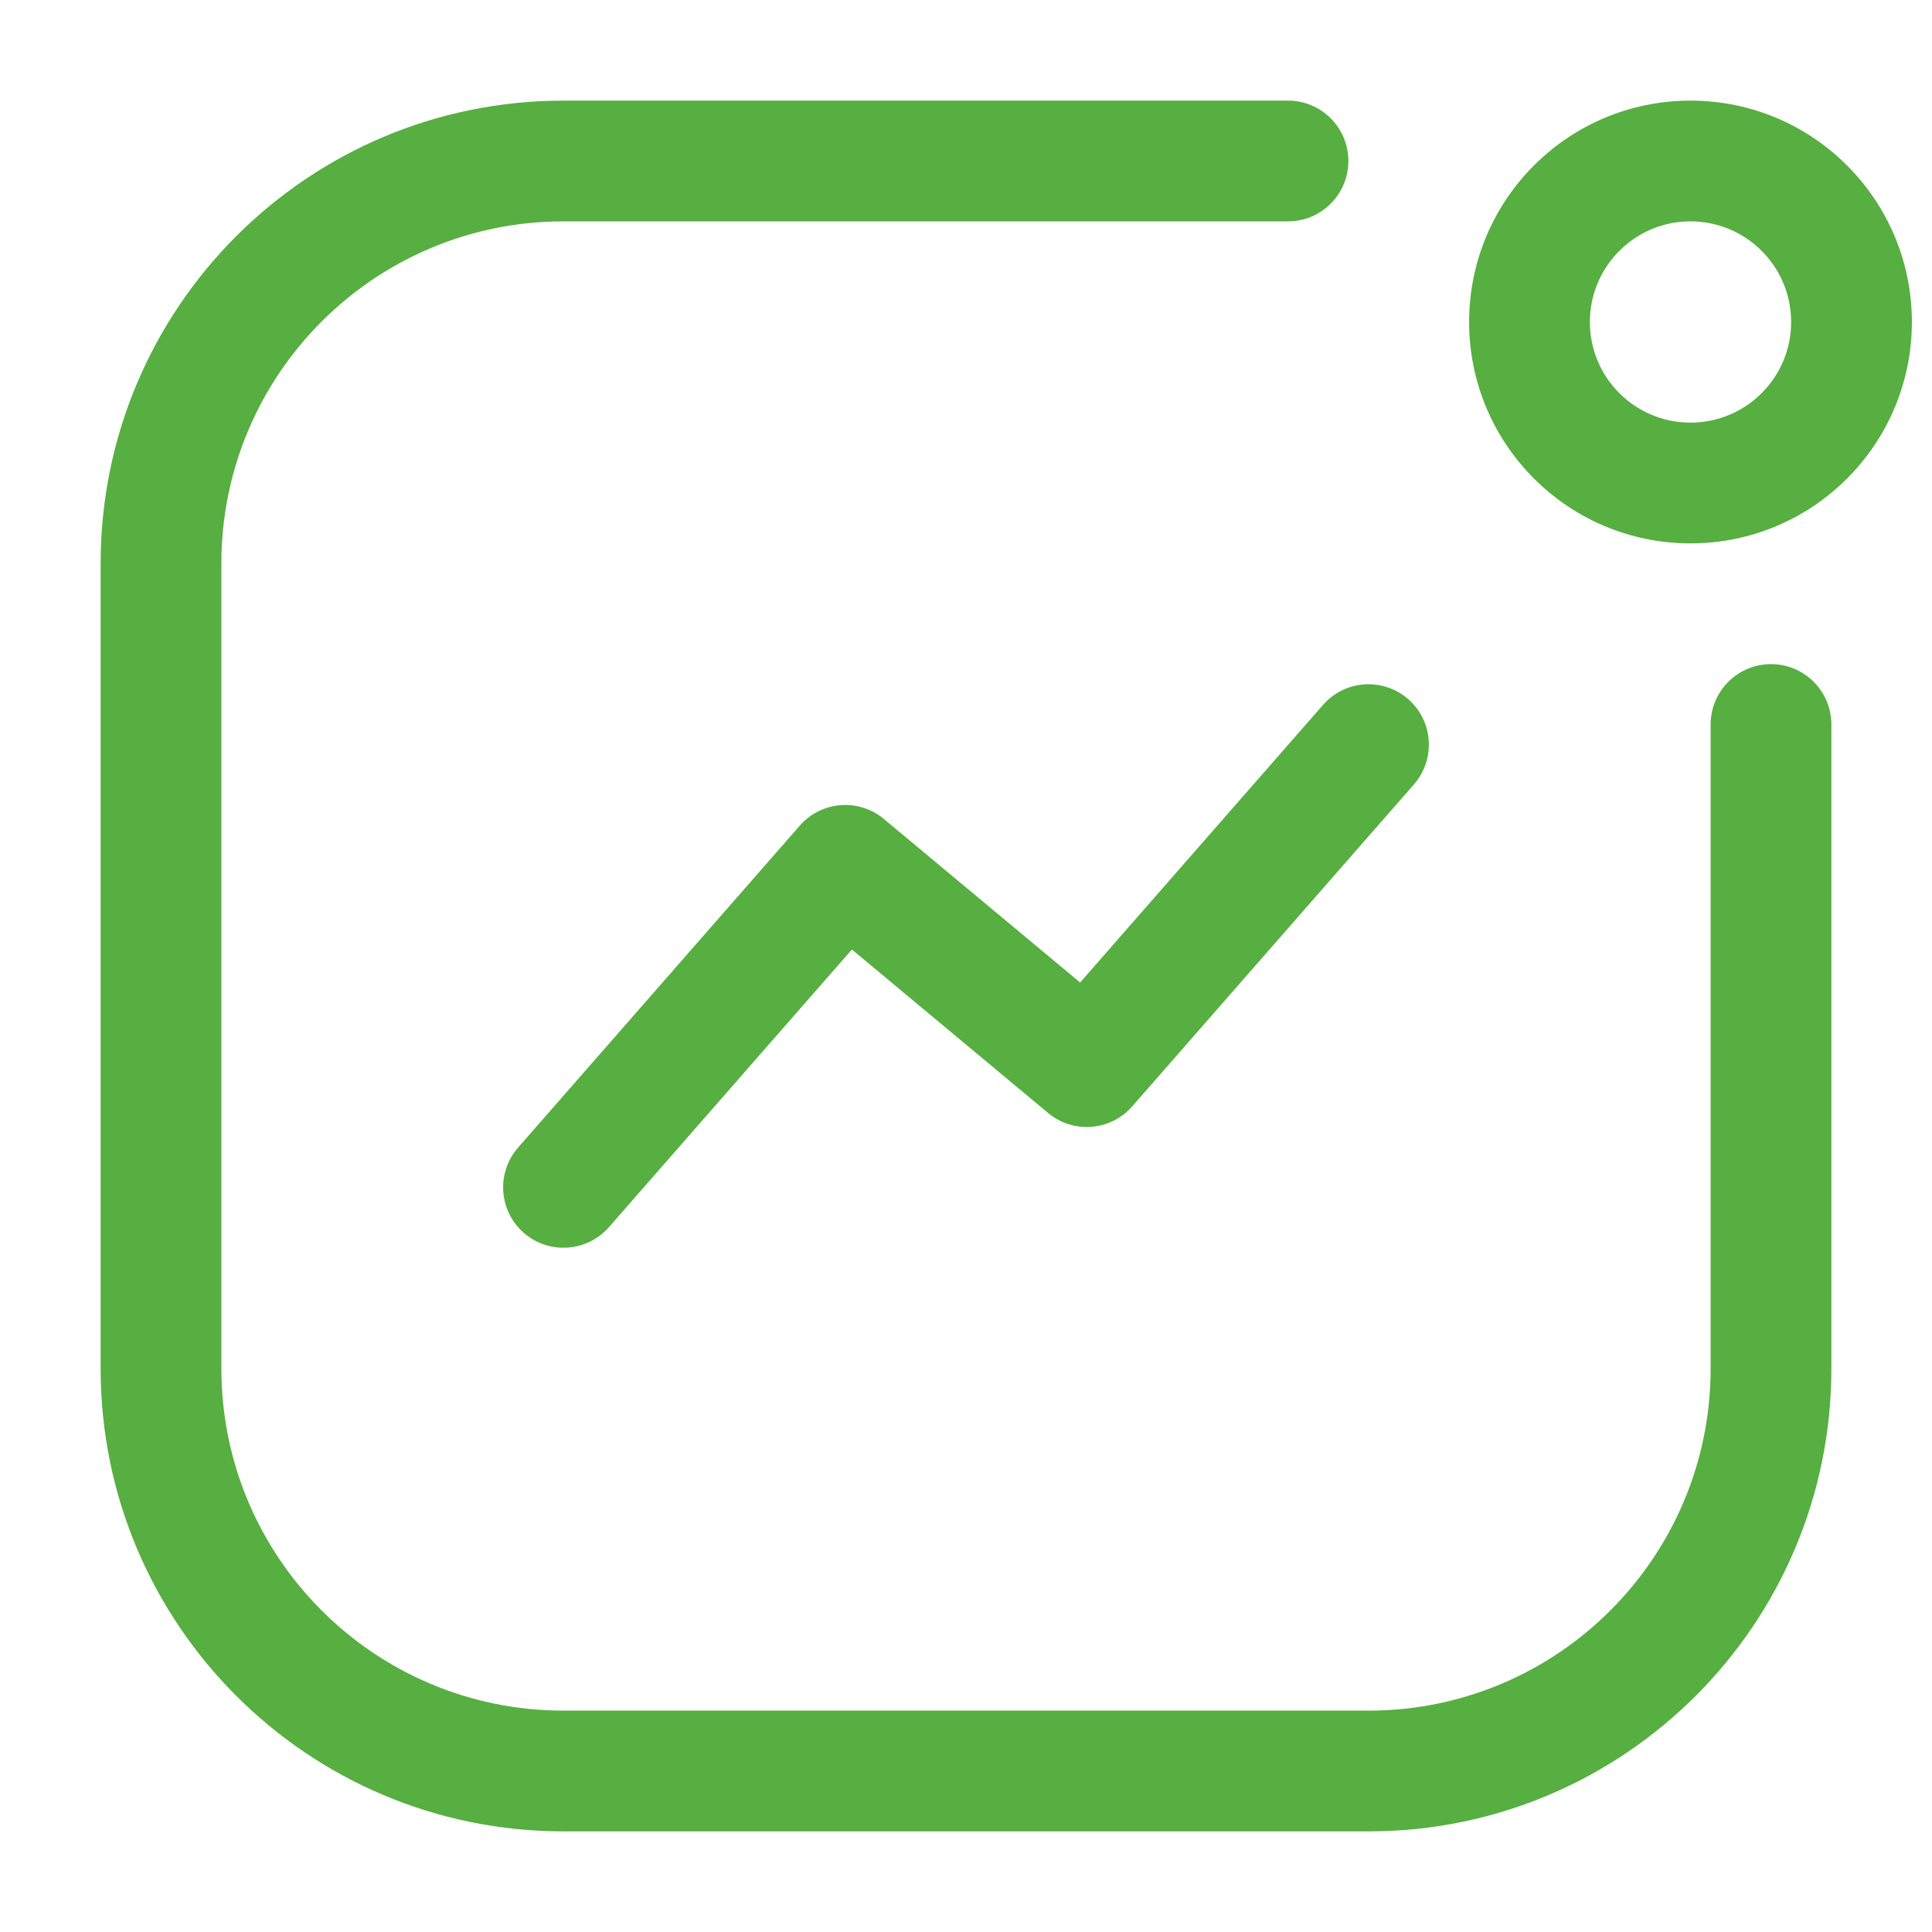 <svg width="48" height="48" viewBox="0 0 48 48" fill="none" xmlns="http://www.w3.org/2000/svg">
<path fill-rule="evenodd" clip-rule="evenodd" d="M14 5.5C9.306 5.5 5.5 9.306 5.5 14V34C5.5 38.694 9.306 42.5 14 42.5H34C38.694 42.5 42.5 38.694 42.5 34V18C42.5 17.172 43.172 16.5 44 16.5C44.828 16.5 45.5 17.172 45.5 18V34C45.5 40.351 40.351 45.5 34 45.5H14C7.649 45.5 2.5 40.351 2.5 34V14C2.5 7.649 7.649 2.5 14 2.5H32C32.828 2.5 33.5 3.172 33.5 4C33.5 4.828 32.828 5.5 32 5.5H14ZM42 5.5C43.381 5.5 44.5 6.619 44.5 8C44.5 9.381 43.381 10.5 42 10.5C40.619 10.5 39.5 9.381 39.5 8C39.5 6.619 40.619 5.5 42 5.5ZM47.5 8C47.5 4.962 45.038 2.5 42 2.5C38.962 2.5 36.5 4.962 36.5 8C36.5 11.038 38.962 13.5 42 13.5C45.038 13.5 47.5 11.038 47.5 8ZM12.871 28.512C12.326 29.136 12.389 30.083 13.012 30.629C13.636 31.174 14.583 31.111 15.129 30.488L21.165 23.59L26.04 27.652C26.665 28.174 27.593 28.101 28.129 27.488L35.129 19.488C35.674 18.864 35.611 17.917 34.988 17.371C34.364 16.826 33.417 16.889 32.871 17.512L26.835 24.41L21.96 20.348C21.335 19.826 20.407 19.899 19.871 20.512L12.871 28.512Z" fill="#56AF40"/>
</svg>
